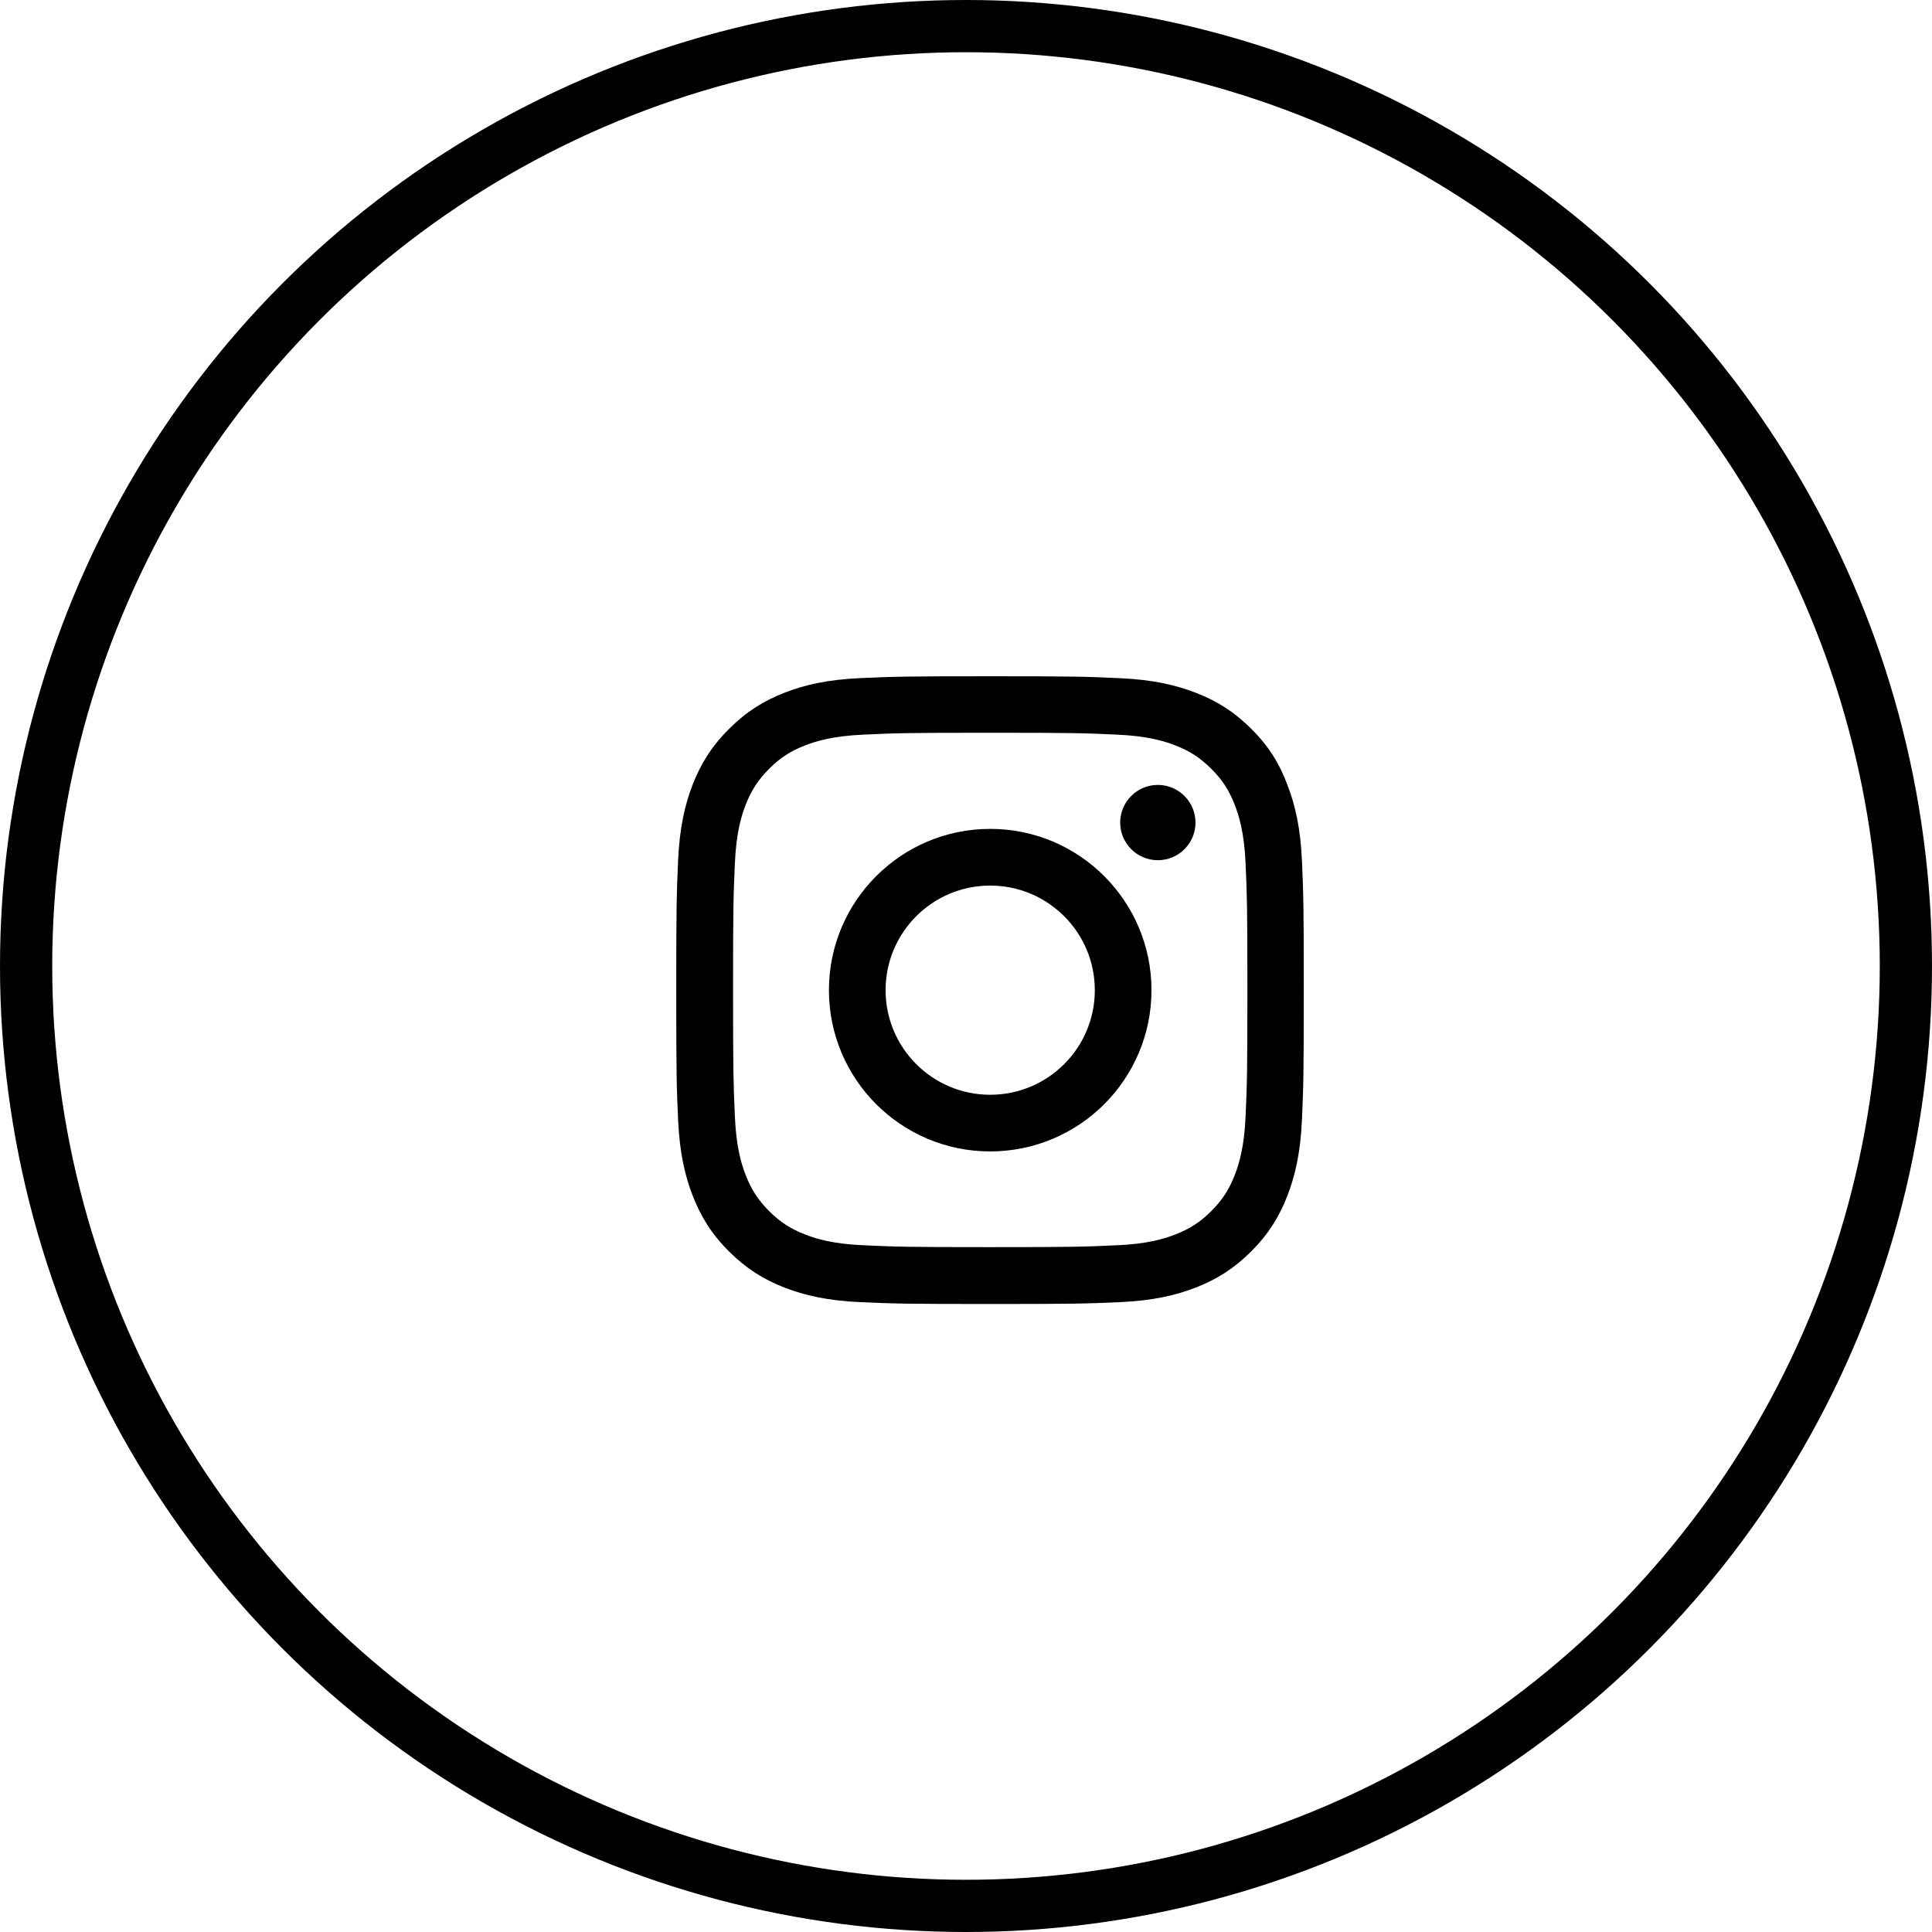 <svg width="37" height="37" viewBox="0 0 37 37" fill="none" xmlns="http://www.w3.org/2000/svg">
<circle cx="18.5" cy="18.5" r="18" stroke="black"/>
<g clip-path="url(#clip0_419_2320)">
<path d="M18.964 14.033C20.57 14.033 20.76 14.04 21.392 14.069C21.979 14.095 22.296 14.193 22.508 14.275C22.787 14.383 22.989 14.515 23.198 14.724C23.41 14.935 23.539 15.135 23.647 15.414C23.729 15.626 23.828 15.945 23.854 16.53C23.882 17.164 23.889 17.354 23.889 18.959C23.889 20.565 23.882 20.755 23.854 21.387C23.828 21.974 23.729 22.291 23.647 22.503C23.539 22.782 23.407 22.984 23.198 23.193C22.987 23.404 22.787 23.534 22.508 23.642C22.296 23.724 21.977 23.823 21.392 23.848C20.758 23.877 20.568 23.884 18.964 23.884C17.357 23.884 17.167 23.877 16.535 23.848C15.948 23.823 15.631 23.724 15.42 23.642C15.14 23.534 14.938 23.402 14.729 23.193C14.518 22.982 14.389 22.782 14.28 22.503C14.198 22.291 14.1 21.972 14.074 21.387C14.046 20.753 14.039 20.563 14.039 18.959C14.039 17.352 14.046 17.162 14.074 16.53C14.1 15.943 14.198 15.626 14.28 15.414C14.389 15.135 14.52 14.933 14.729 14.724C14.941 14.512 15.14 14.383 15.42 14.275C15.631 14.193 15.95 14.095 16.535 14.069C17.167 14.04 17.357 14.033 18.964 14.033ZM18.964 12.951C17.331 12.951 17.127 12.958 16.486 12.986C15.847 13.014 15.408 13.117 15.027 13.265C14.63 13.42 14.295 13.625 13.961 13.961C13.625 14.294 13.421 14.63 13.266 15.024C13.118 15.407 13.015 15.844 12.986 16.483C12.958 17.127 12.951 17.331 12.951 18.963C12.951 20.596 12.958 20.8 12.986 21.441C13.015 22.08 13.118 22.519 13.266 22.899C13.421 23.296 13.625 23.632 13.961 23.966C14.295 24.299 14.63 24.506 15.025 24.659C15.408 24.807 15.845 24.91 16.483 24.938C17.125 24.966 17.329 24.973 18.961 24.973C20.594 24.973 20.798 24.966 21.439 24.938C22.078 24.91 22.517 24.807 22.898 24.659C23.292 24.506 23.628 24.299 23.962 23.966C24.295 23.632 24.502 23.296 24.654 22.902C24.802 22.519 24.906 22.082 24.934 21.443C24.962 20.802 24.969 20.598 24.969 18.965C24.969 17.333 24.962 17.129 24.934 16.488C24.906 15.849 24.802 15.41 24.654 15.029C24.506 14.63 24.302 14.294 23.966 13.961C23.633 13.627 23.297 13.42 22.902 13.268C22.52 13.12 22.083 13.016 21.444 12.988C20.8 12.958 20.596 12.951 18.964 12.951Z" fill="black"/>
<path d="M18.963 15.874C17.258 15.874 15.875 17.258 15.875 18.963C15.875 20.668 17.258 22.051 18.963 22.051C20.669 22.051 22.052 20.668 22.052 18.963C22.052 17.258 20.669 15.874 18.963 15.874ZM18.963 20.966C17.857 20.966 16.96 20.069 16.96 18.963C16.96 17.857 17.857 16.96 18.963 16.96C20.07 16.96 20.967 17.857 20.967 18.963C20.967 20.069 20.07 20.966 18.963 20.966Z" fill="black"/>
<path d="M22.895 15.753C22.895 16.152 22.571 16.474 22.174 16.474C21.775 16.474 21.453 16.15 21.453 15.753C21.453 15.354 21.777 15.032 22.174 15.032C22.571 15.032 22.895 15.356 22.895 15.753Z" fill="black"/>
</g>
<defs>
<clipPath id="clip0_419_2320">
<rect width="12.025" height="12.025" fill="white" transform="translate(12.951 12.951)"/>
</clipPath>
</defs>
</svg>
